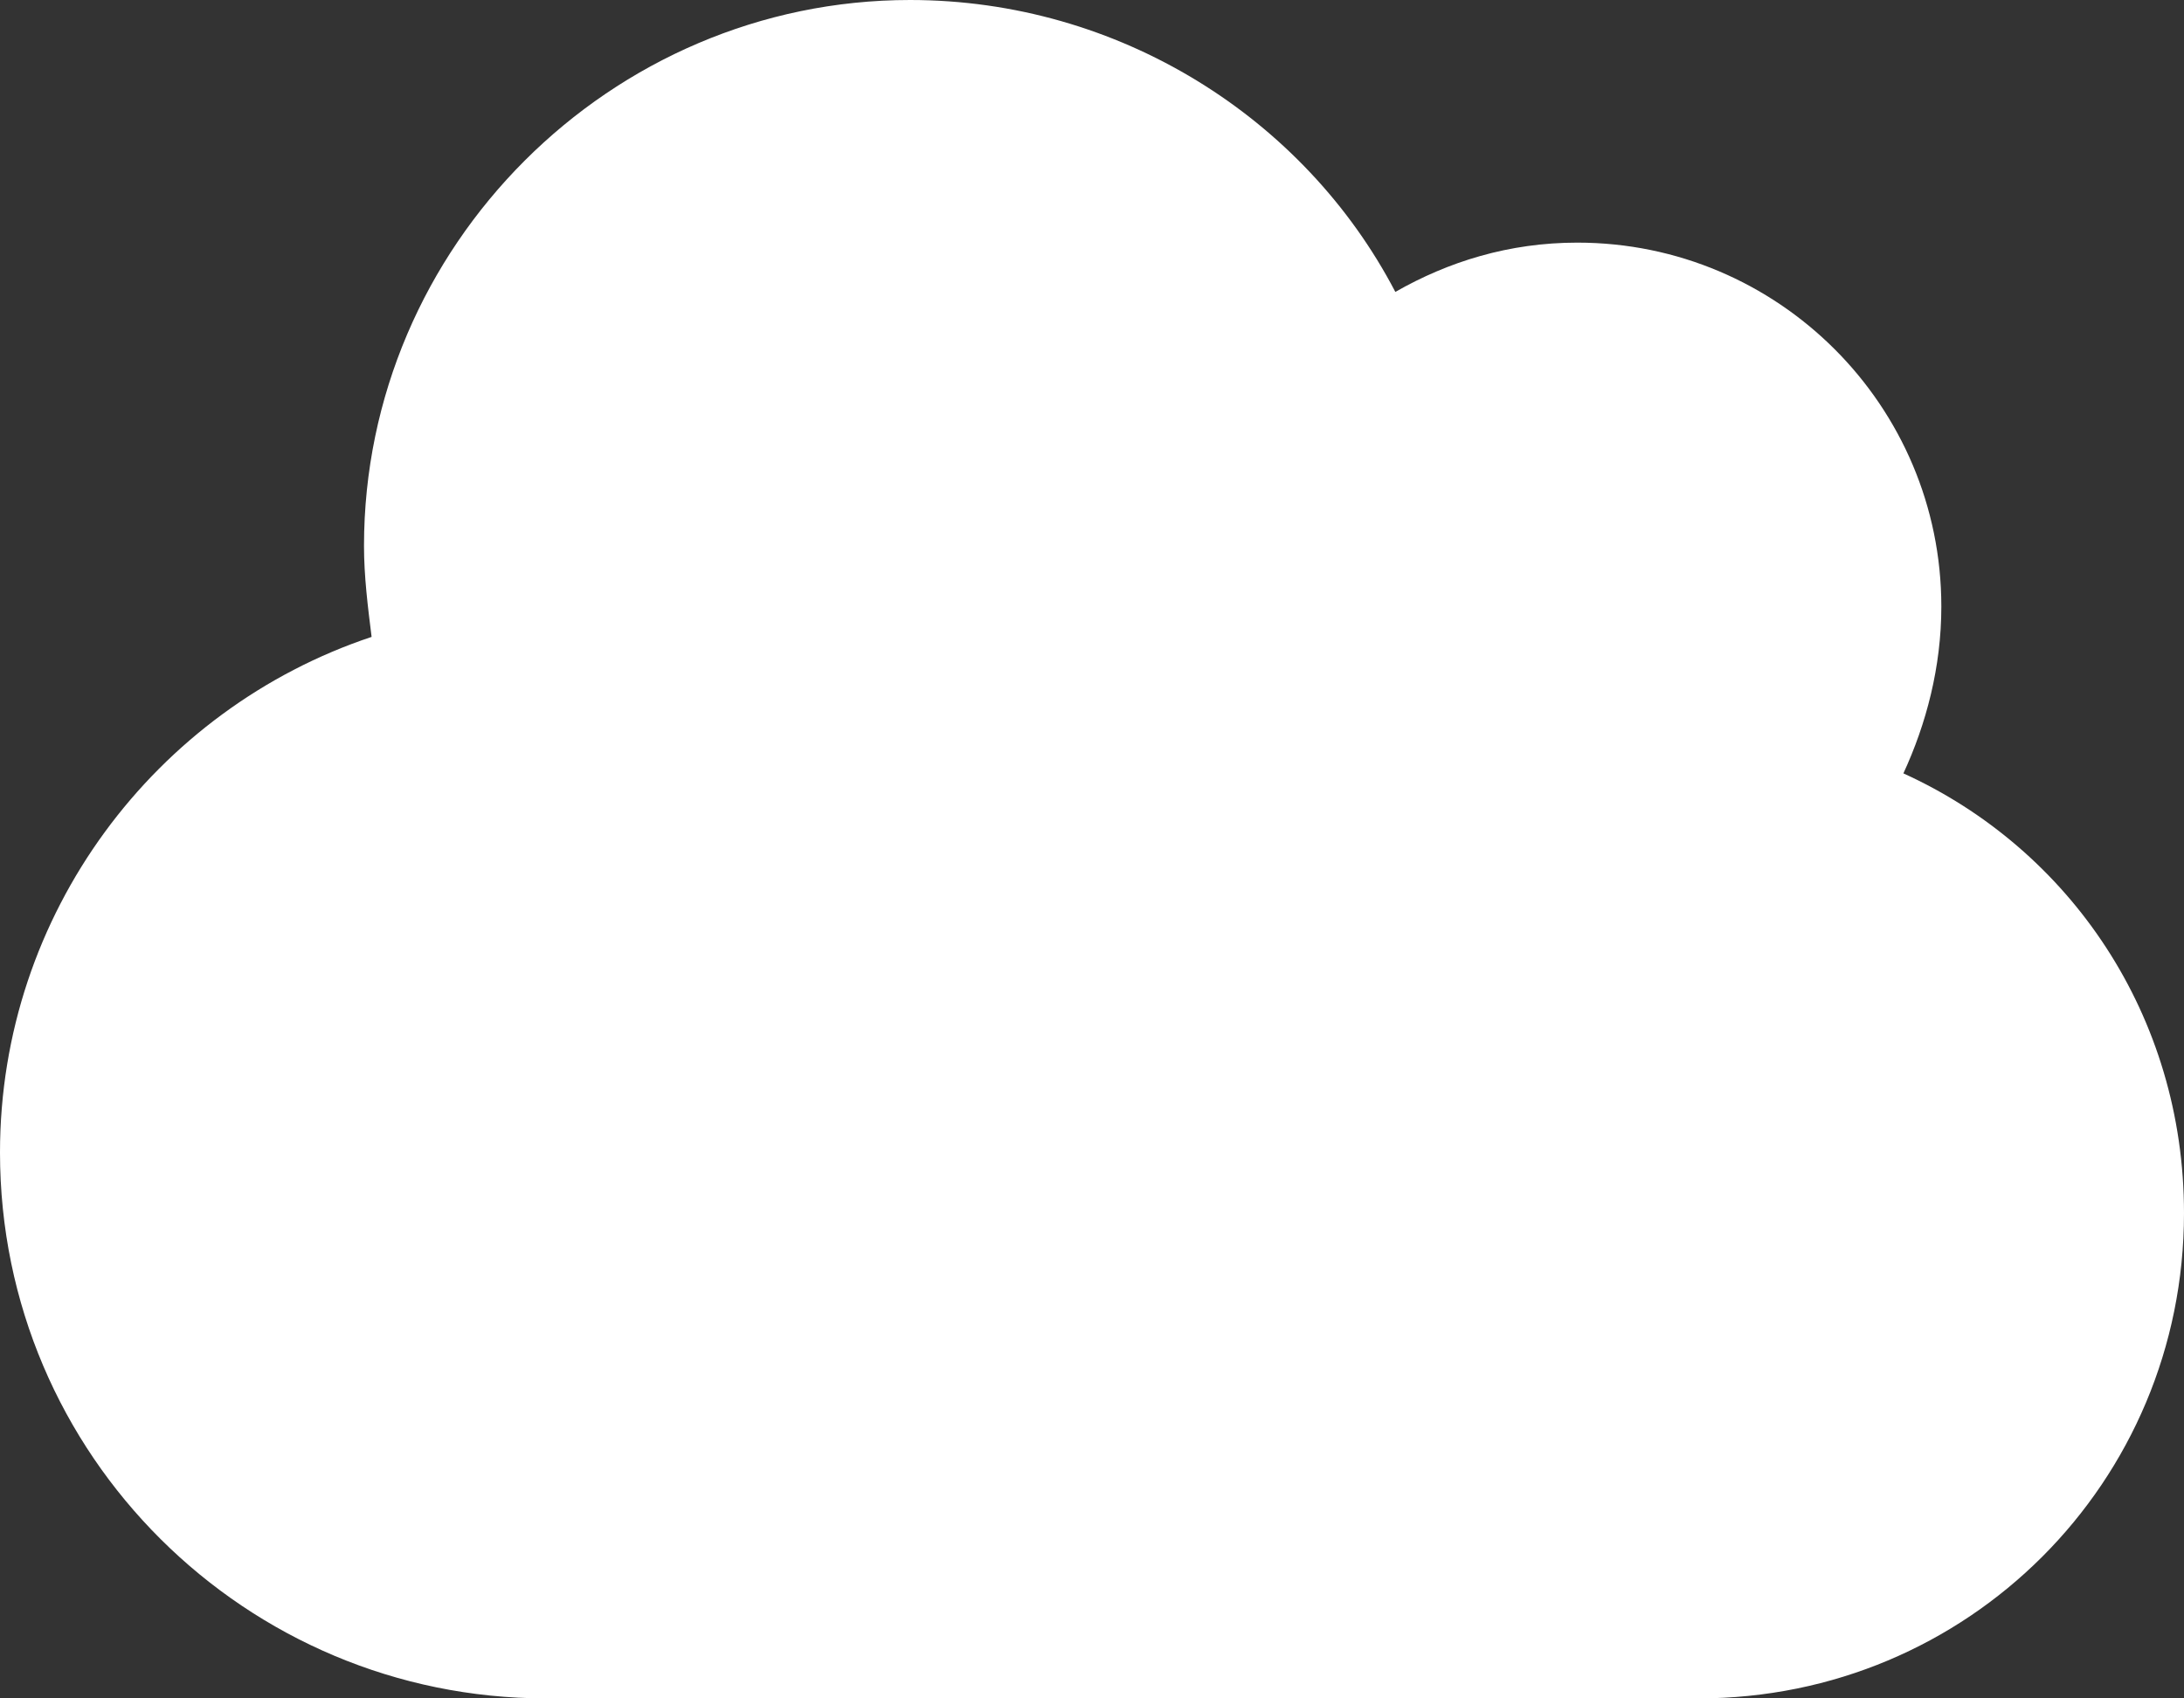 <?xml version="1.0" encoding="UTF-8"?>
<svg xmlns="http://www.w3.org/2000/svg" width="54" height="42" viewBox="0 0 54 42" fill="none">
  <rect x="0" y="0" width="54" height="42" fill="#333333" stroke="none"/>
  <path d="M0 28.5C0 22.594 3.844 17.531 9.188 15.75C9.094 15 9 14.25 9 13.5C9 6.094 15.094 0 22.5 0C27.656 0 32.25 2.906 34.5 7.219C35.812 6.469 37.312 6 39 6C43.969 6 48 10.031 48 15C48 16.5 47.625 17.906 47.062 19.125C51.188 21 54 25.125 54 30C54 36.656 48.656 42 42 42H13.5C6.094 42 0 36 0 28.5Z" fill="white"></path>
</svg>
